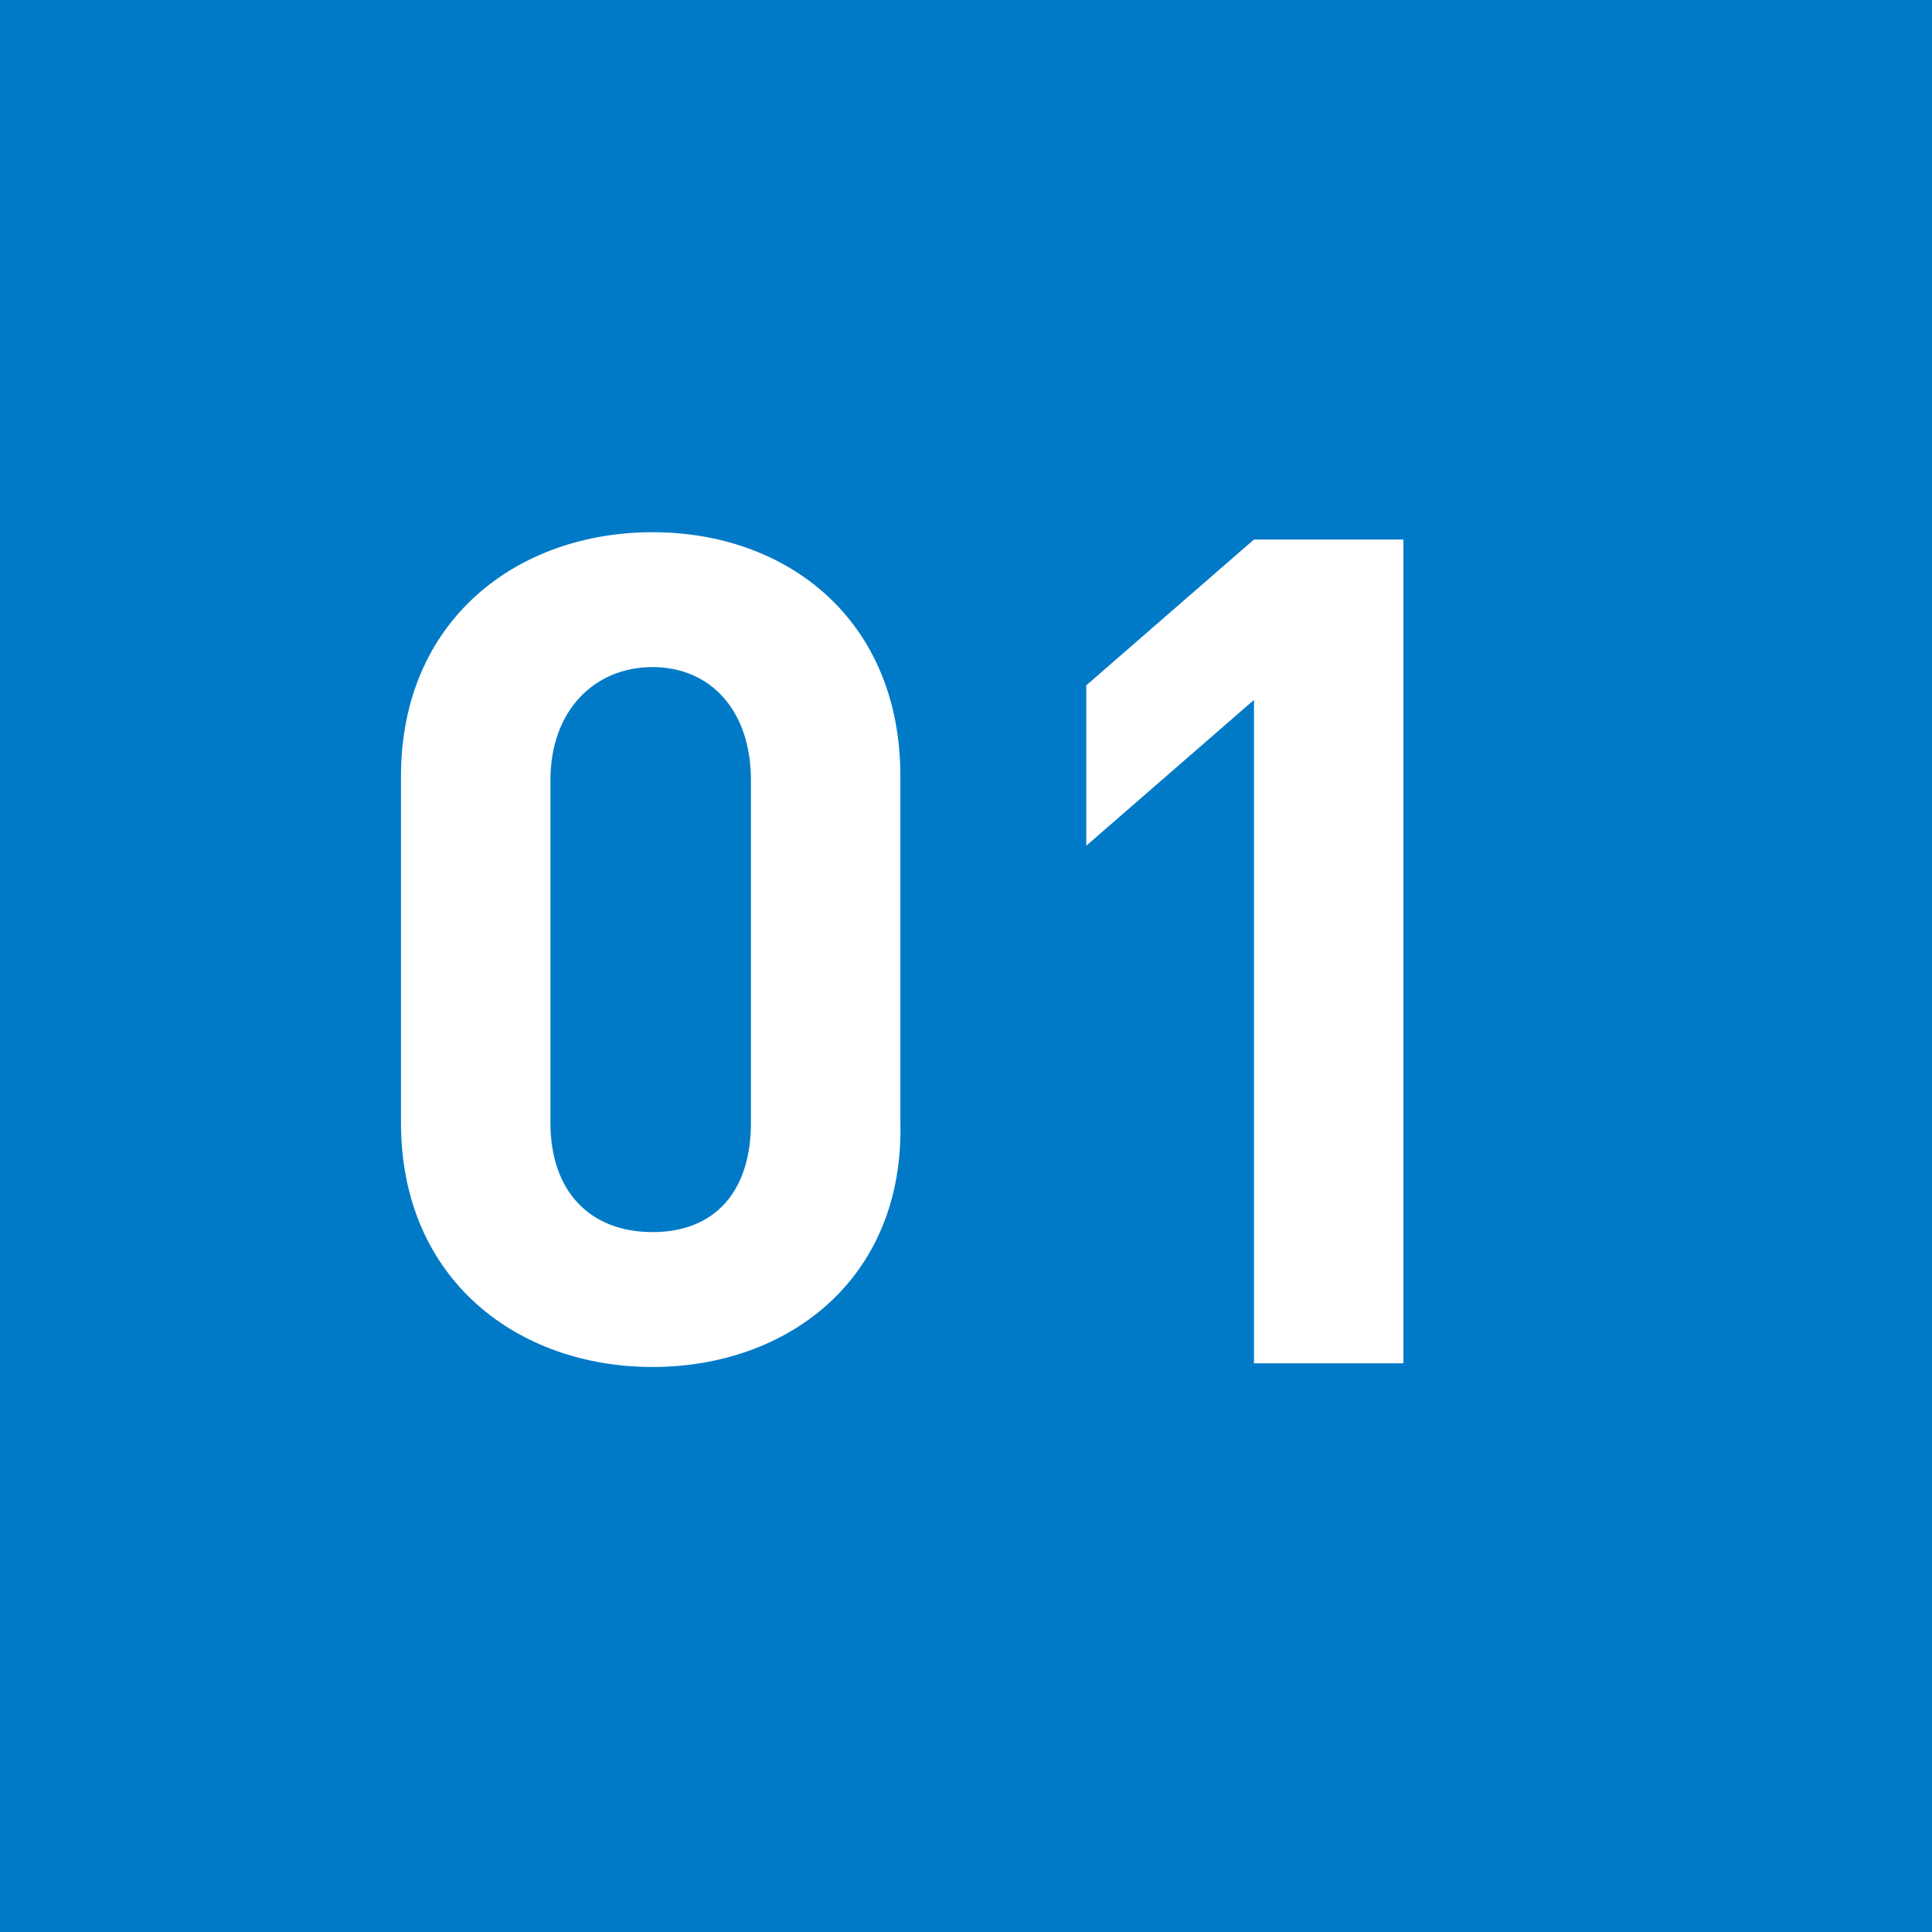 <?xml version="1.0" encoding="utf-8"?>
<!-- Generator: Adobe Illustrator 25.4.1, SVG Export Plug-In . SVG Version: 6.00 Build 0)  -->
<svg version="1.1" id="レイヤー_1" xmlns="http://www.w3.org/2000/svg" xmlns:xlink="http://www.w3.org/1999/xlink" x="0px"
	 y="0px" viewBox="0 0 53 53" style="enable-background:new 0 0 53 53;" xml:space="preserve">
<style type="text/css">
	.st0{fill:#007AC7;}
	.st1{fill:#FFFFFF;}
</style>
<g>
	<rect class="st0" width="53" height="53"/>
	<g>
		<g>
			<path class="st1" d="M17.9,37.5c-3.7,0-6.9-2.4-6.9-6.7v-9.5c0-4.3,3.2-6.7,6.9-6.7s6.8,2.4,6.8,6.7v9.5
				C24.8,35.1,21.6,37.5,17.9,37.5z M20.6,21.4c0-1.9-1.1-3.1-2.7-3.1s-2.8,1.2-2.8,3.1v9.4c0,1.9,1.1,3,2.8,3s2.7-1.1,2.7-3V21.4z"
				/>
			<path class="st1" d="M34.4,37.4V19.2l-4.6,4v-4.4l4.6-4h4.1v22.6H34.4z"/>
		</g>
	</g>
</g>
</svg>
